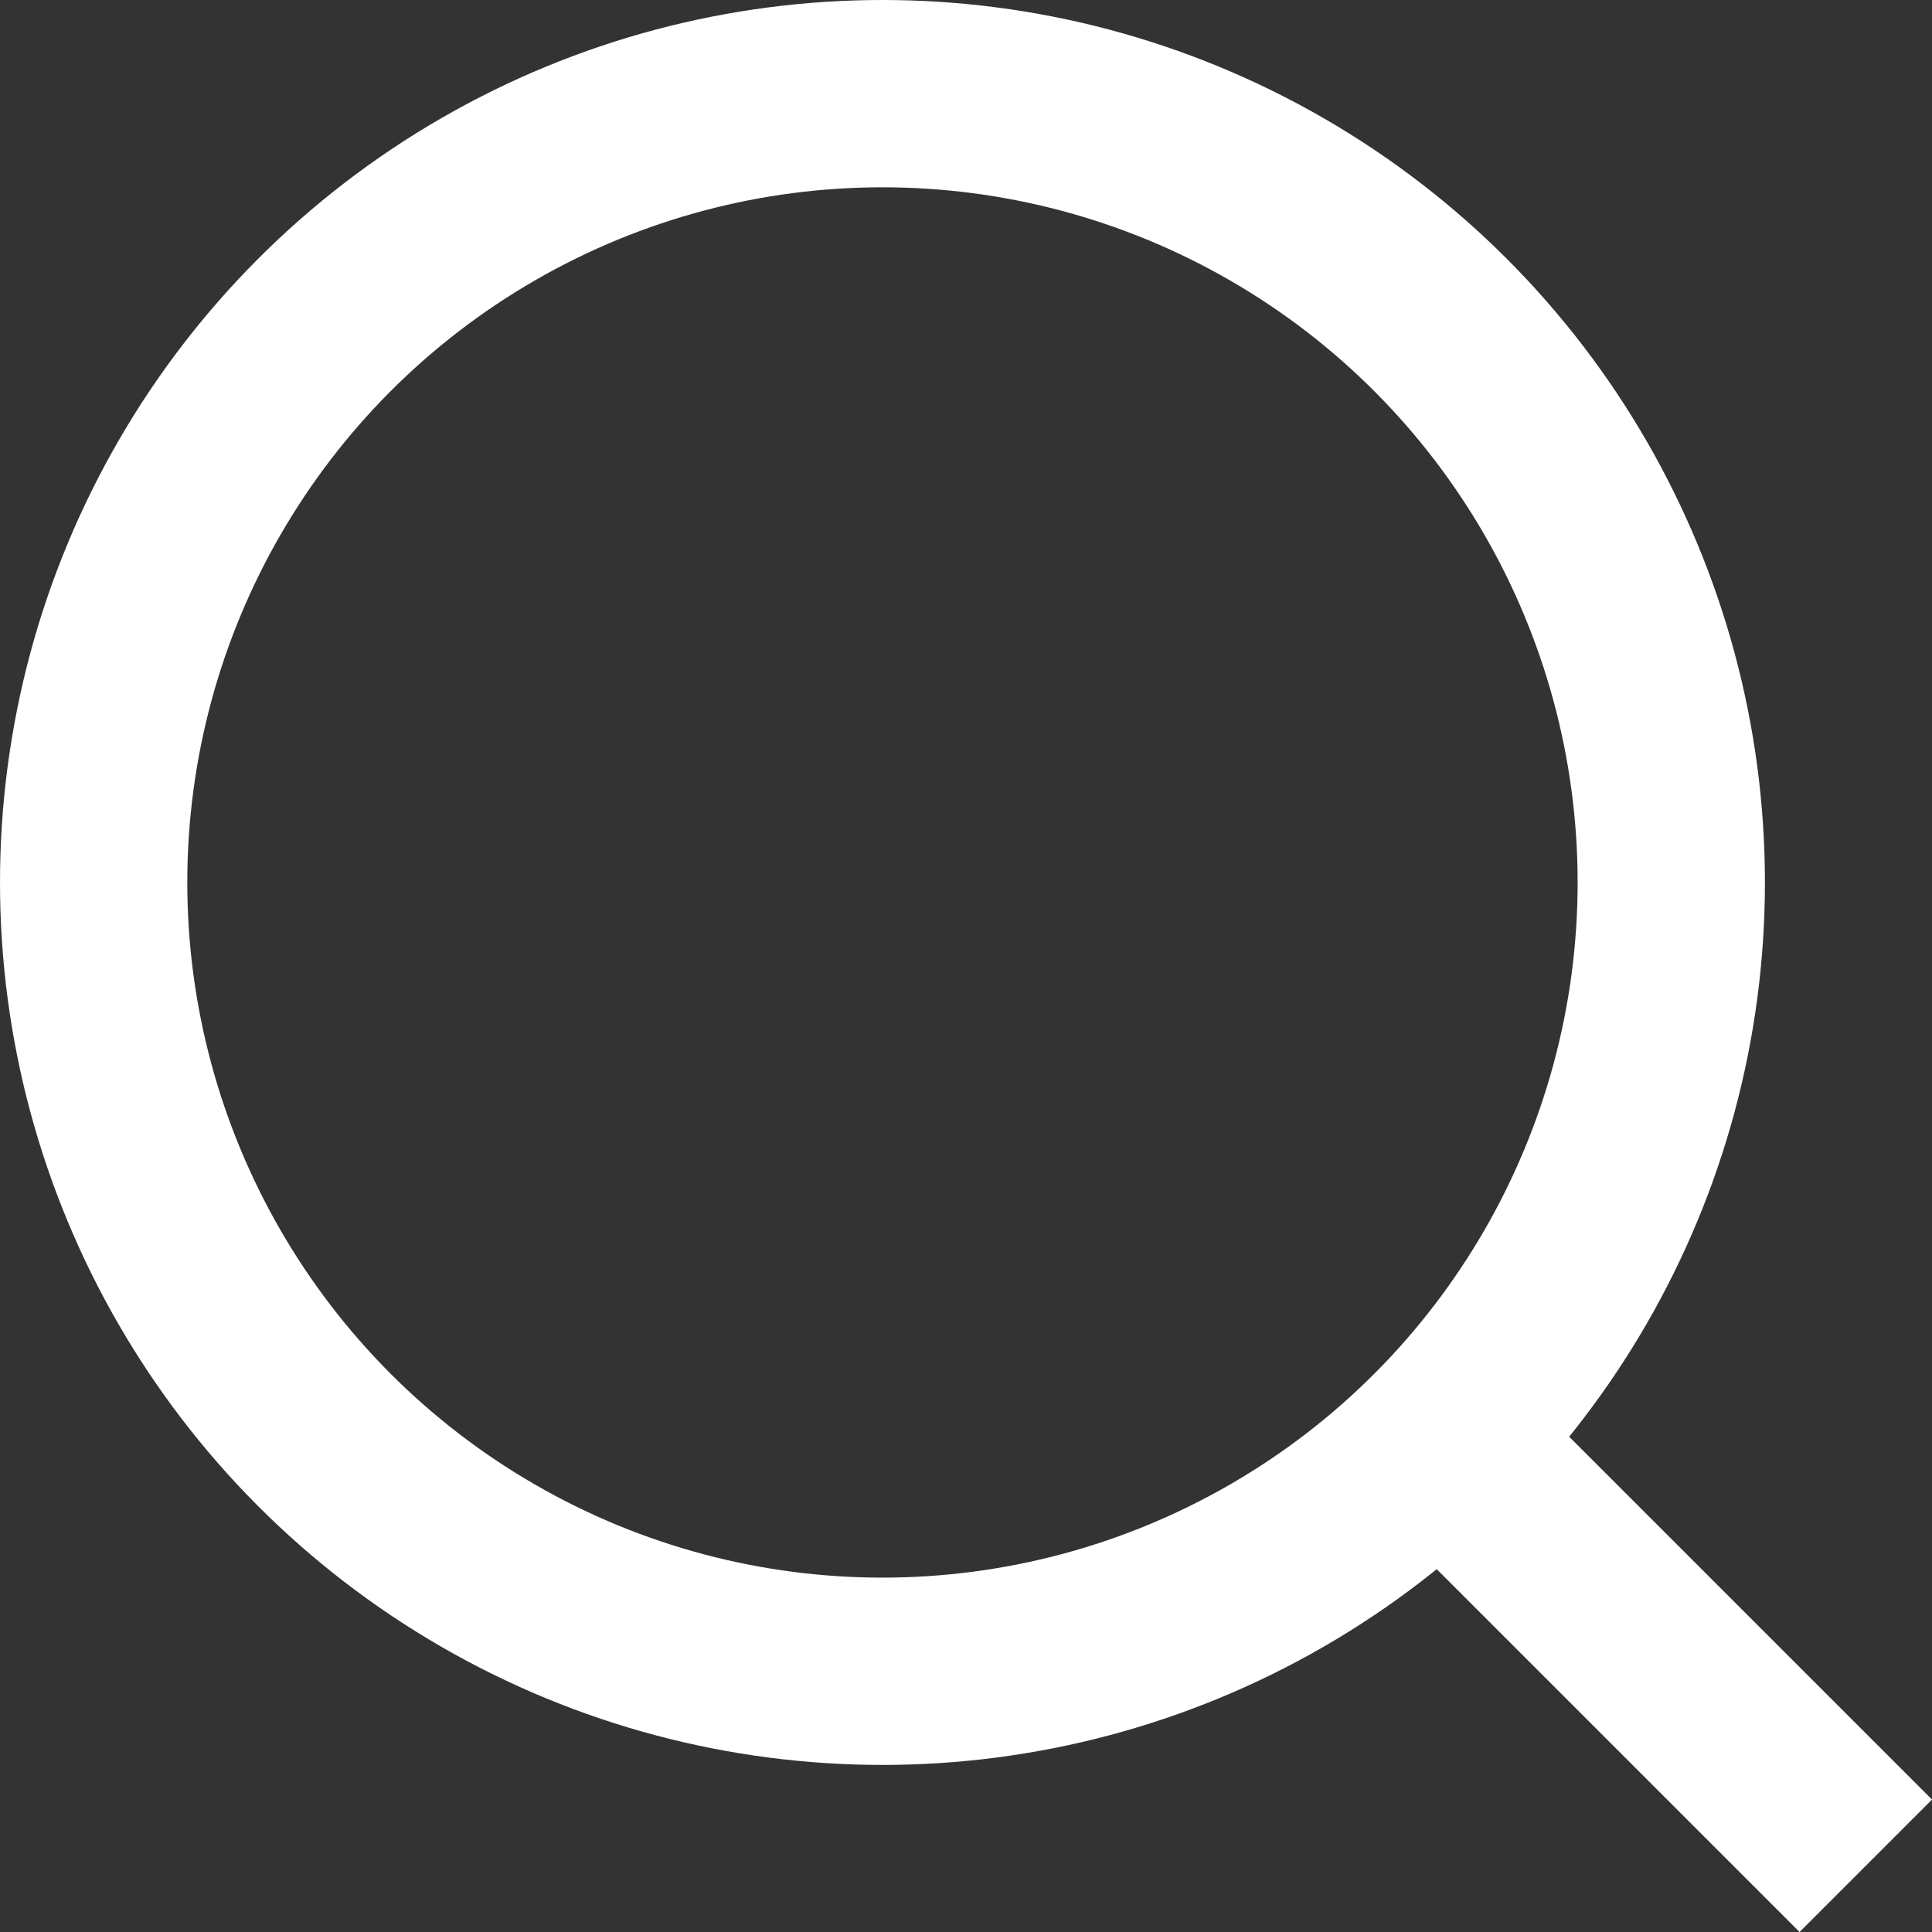 <svg xmlns="http://www.w3.org/2000/svg" width="20.63" height="20.63" viewBox="0 0 20.63 20.63">
  <rect x="0" y="0" width="20.63" height="20.63" fill="#333333" stroke="none"/>
  <g id="Raggruppa_14" data-name="Raggruppa 14" transform="translate(-618.1 -546.66)">
    <circle id="Ellisse_1" data-name="Ellisse 1" cx="8.423" cy="8.423" r="8.423" transform="translate(619.1 547.66)" fill="none" stroke="#fff" stroke-miterlimit="10" stroke-width="2"/>
    <line id="Linea_1" data-name="Linea 1" x2="4.545" y2="4.545" transform="translate(633.478 562.038)" fill="none" stroke="#fff" stroke-miterlimit="10" stroke-width="2"/>
  </g>
</svg>
